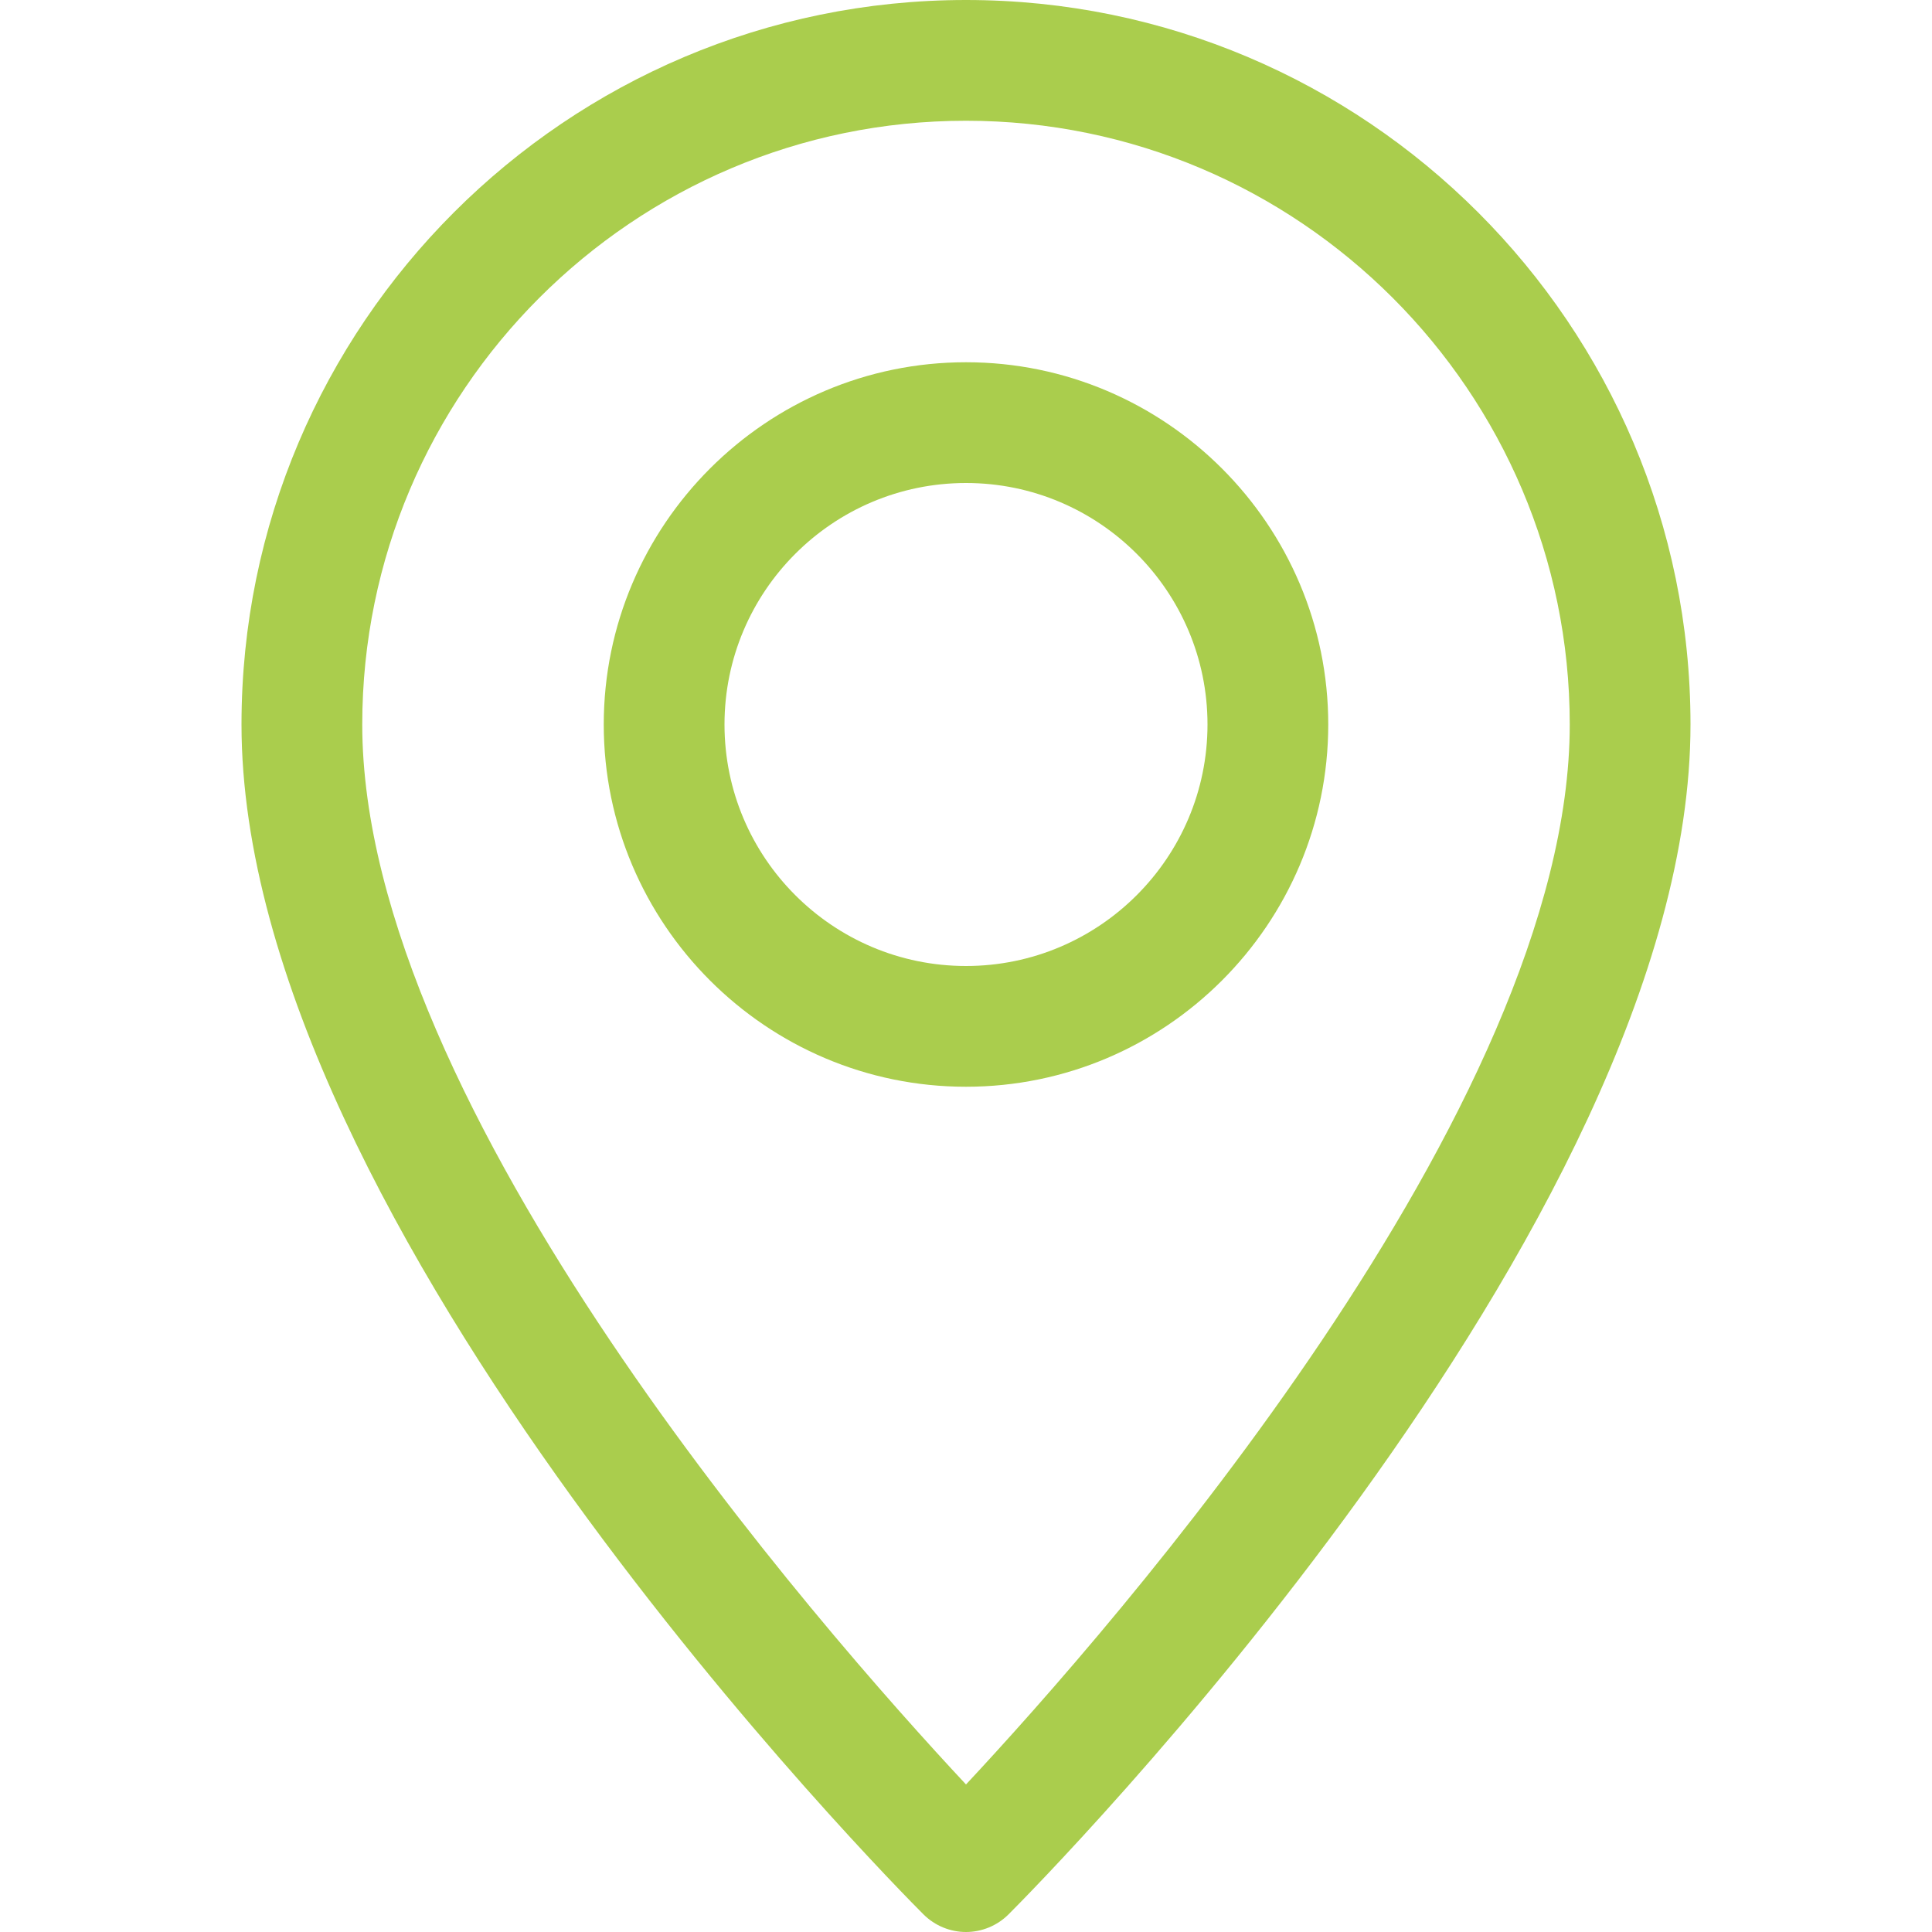 <?xml version="1.0" encoding="utf-8"?>
<!-- Generator: Adobe Illustrator 23.1.1, SVG Export Plug-In . SVG Version: 6.00 Build 0)  -->
<svg version="1.1" id="Capa_1" xmlns="http://www.w3.org/2000/svg" xmlns:xlink="http://www.w3.org/1999/xlink" x="0px" y="0px"
	 viewBox="0 0 512 512" style="enable-background:new 0 0 512 512;" xml:space="preserve">
<style type="text/css">
	.st0{fill:#AACD4D;}
</style>
<g>
	<g>
		<path class="st0" d="M256,0C150.1,0,64,86.1,64,192c0,133.1,173.3,307.9,180.7,315.3c3.1,3.1,7.2,4.7,11.3,4.7
			c4.1,0,8.2-1.6,11.3-4.7C274.7,499.9,448,325.1,448,192C448,86.1,361.9,0,256,0z M256,472.9C217.8,432,96,293.7,96,192
			c0-88.2,71.8-160,160-160s160,71.8,160,160C416,293.6,294.2,432,256,472.9z"/>
	</g>
</g>
<g>
	<g>
		<path class="st0" d="M256,96c-52.9,0-96,43.1-96,96s43.1,96,96,96s96-43.1,96-96S308.9,96,256,96z M256,256c-35.3,0-64-28.7-64-64
			s28.7-64,64-64s64,28.7,64,64S291.3,256,256,256z"/>
	</g>
</g>
</svg>
